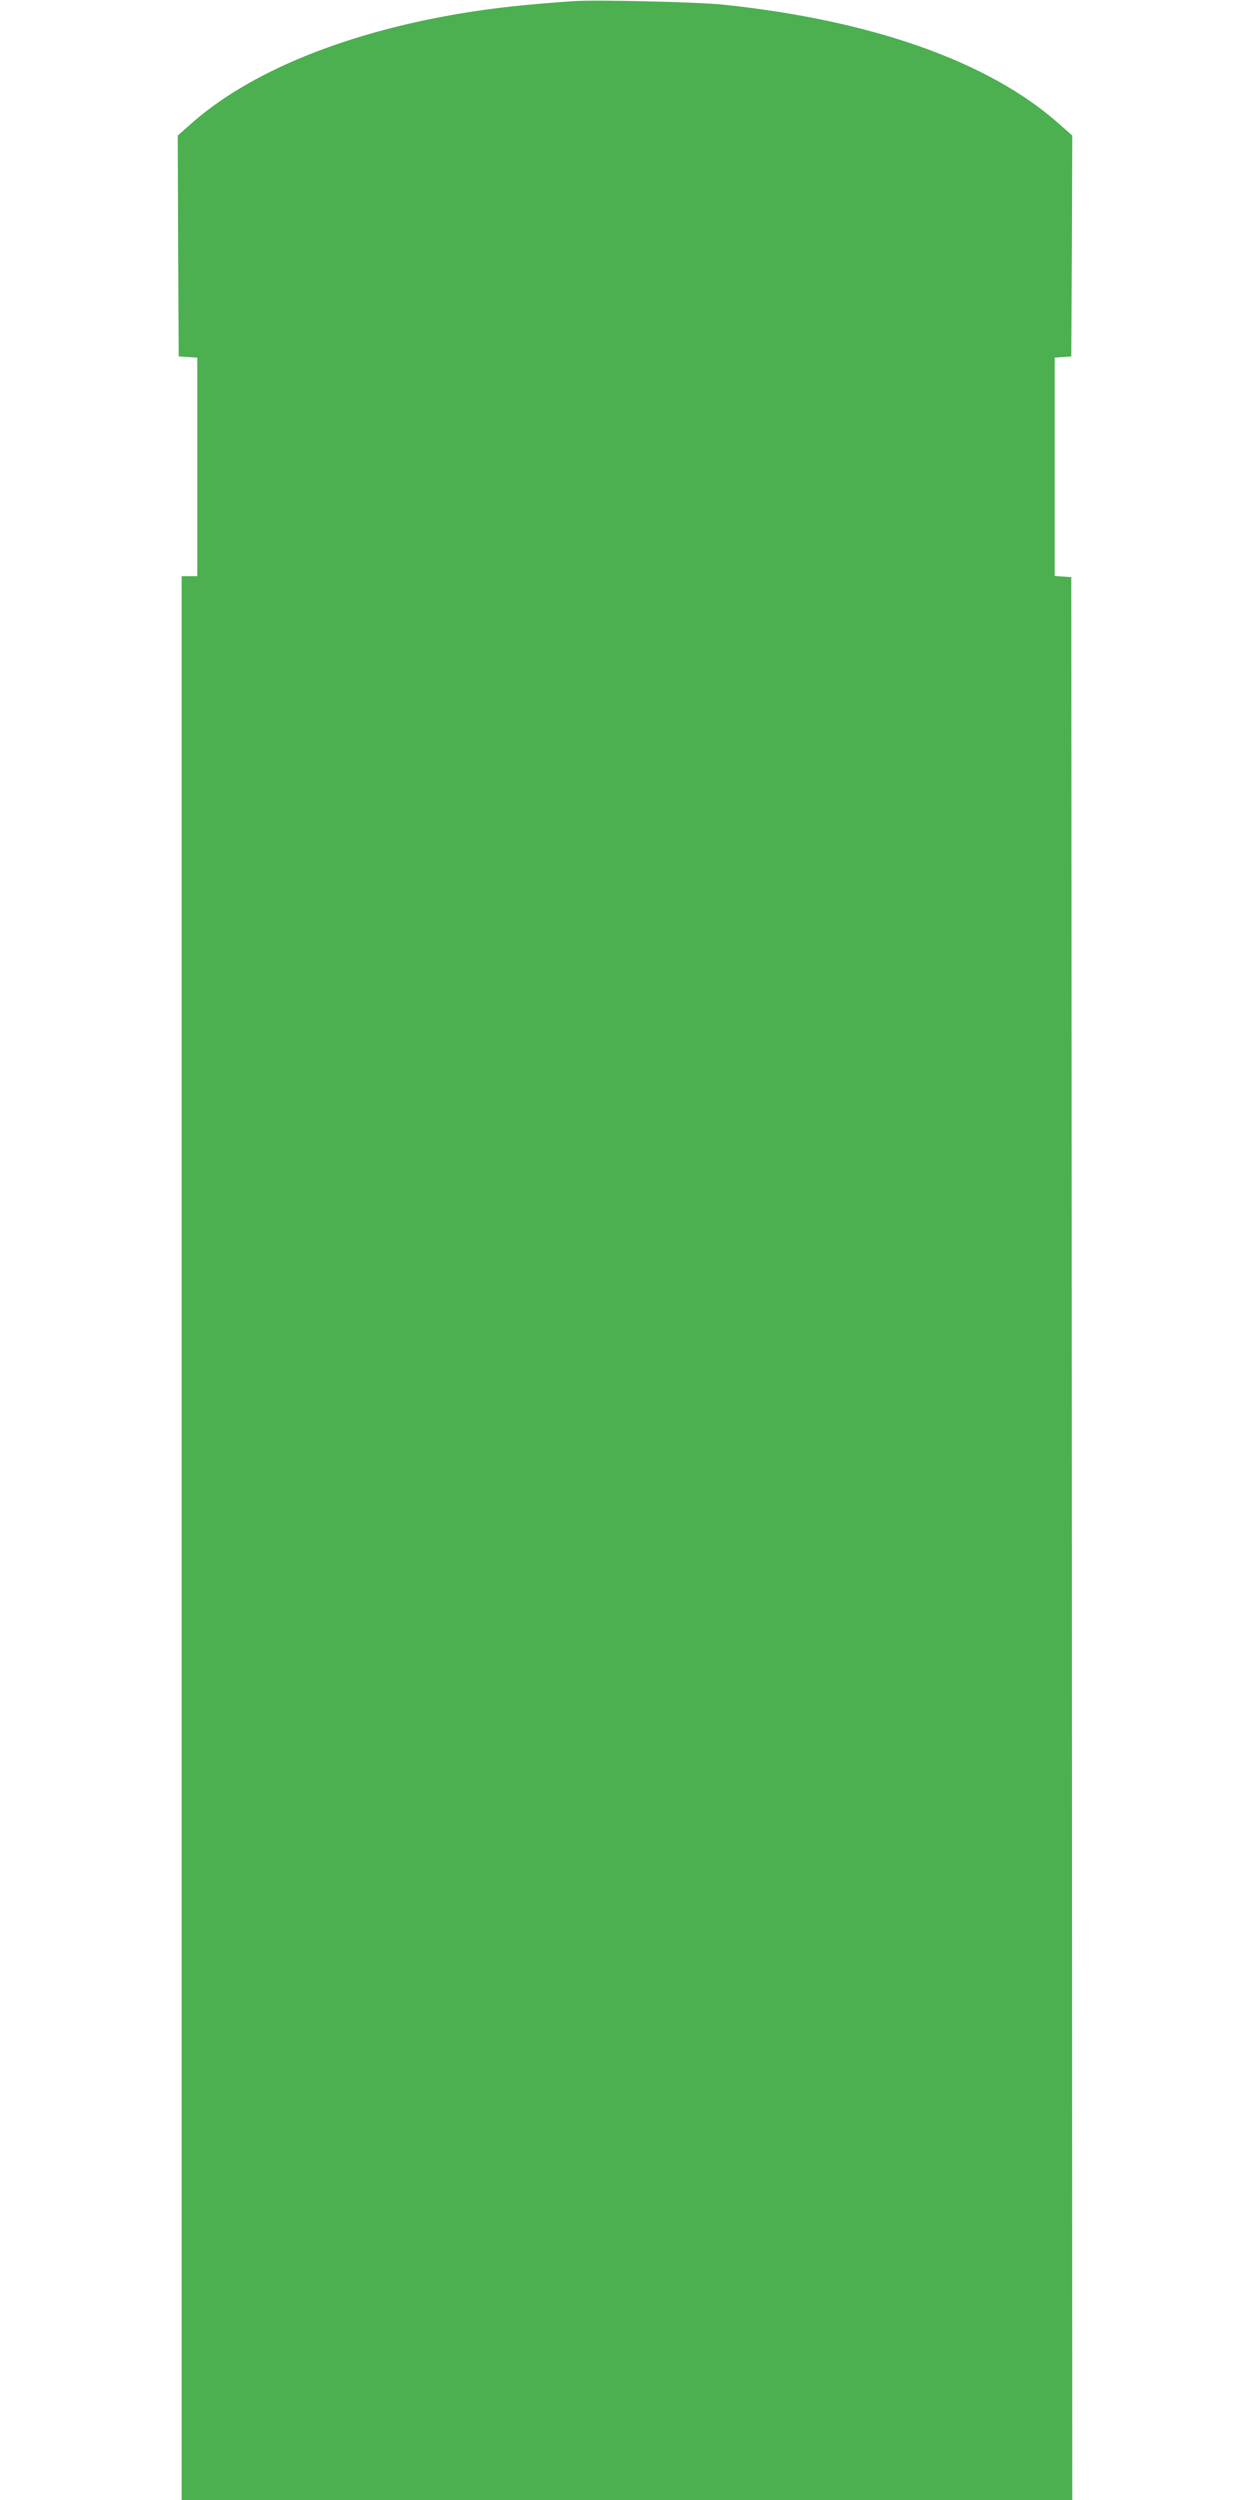 <?xml version="1.0" standalone="no"?>
<!DOCTYPE svg PUBLIC "-//W3C//DTD SVG 20010904//EN"
 "http://www.w3.org/TR/2001/REC-SVG-20010904/DTD/svg10.dtd">
<svg version="1.0" xmlns="http://www.w3.org/2000/svg"
 width="640pt" height="1280pt" viewBox="0 0 640 1280"
 preserveAspectRatio="xMidYMid meet">
<g transform="translate(0,1280) scale(0.1,-0.1)"
fill="#4caf50" stroke="none">
<path d="M2935 12794 c-201 -14 -339 -28 -460 -45 -637 -90 -1169 -296 -1488
-575 l-77 -68 2 -566 3 -565 47 -3 48 -3 0 -560 0 -559 -40 0 -40 0 0 -4925 0
-4925 2280 0 2280 0 -2 4923 -3 4922 -42 3 -43 3 0 559 0 559 43 3 42 3 3 565
2 566 -77 68 c-358 313 -950 522 -1708 602 -131 14 -660 26 -770 18z"/>
</g>
</svg>
